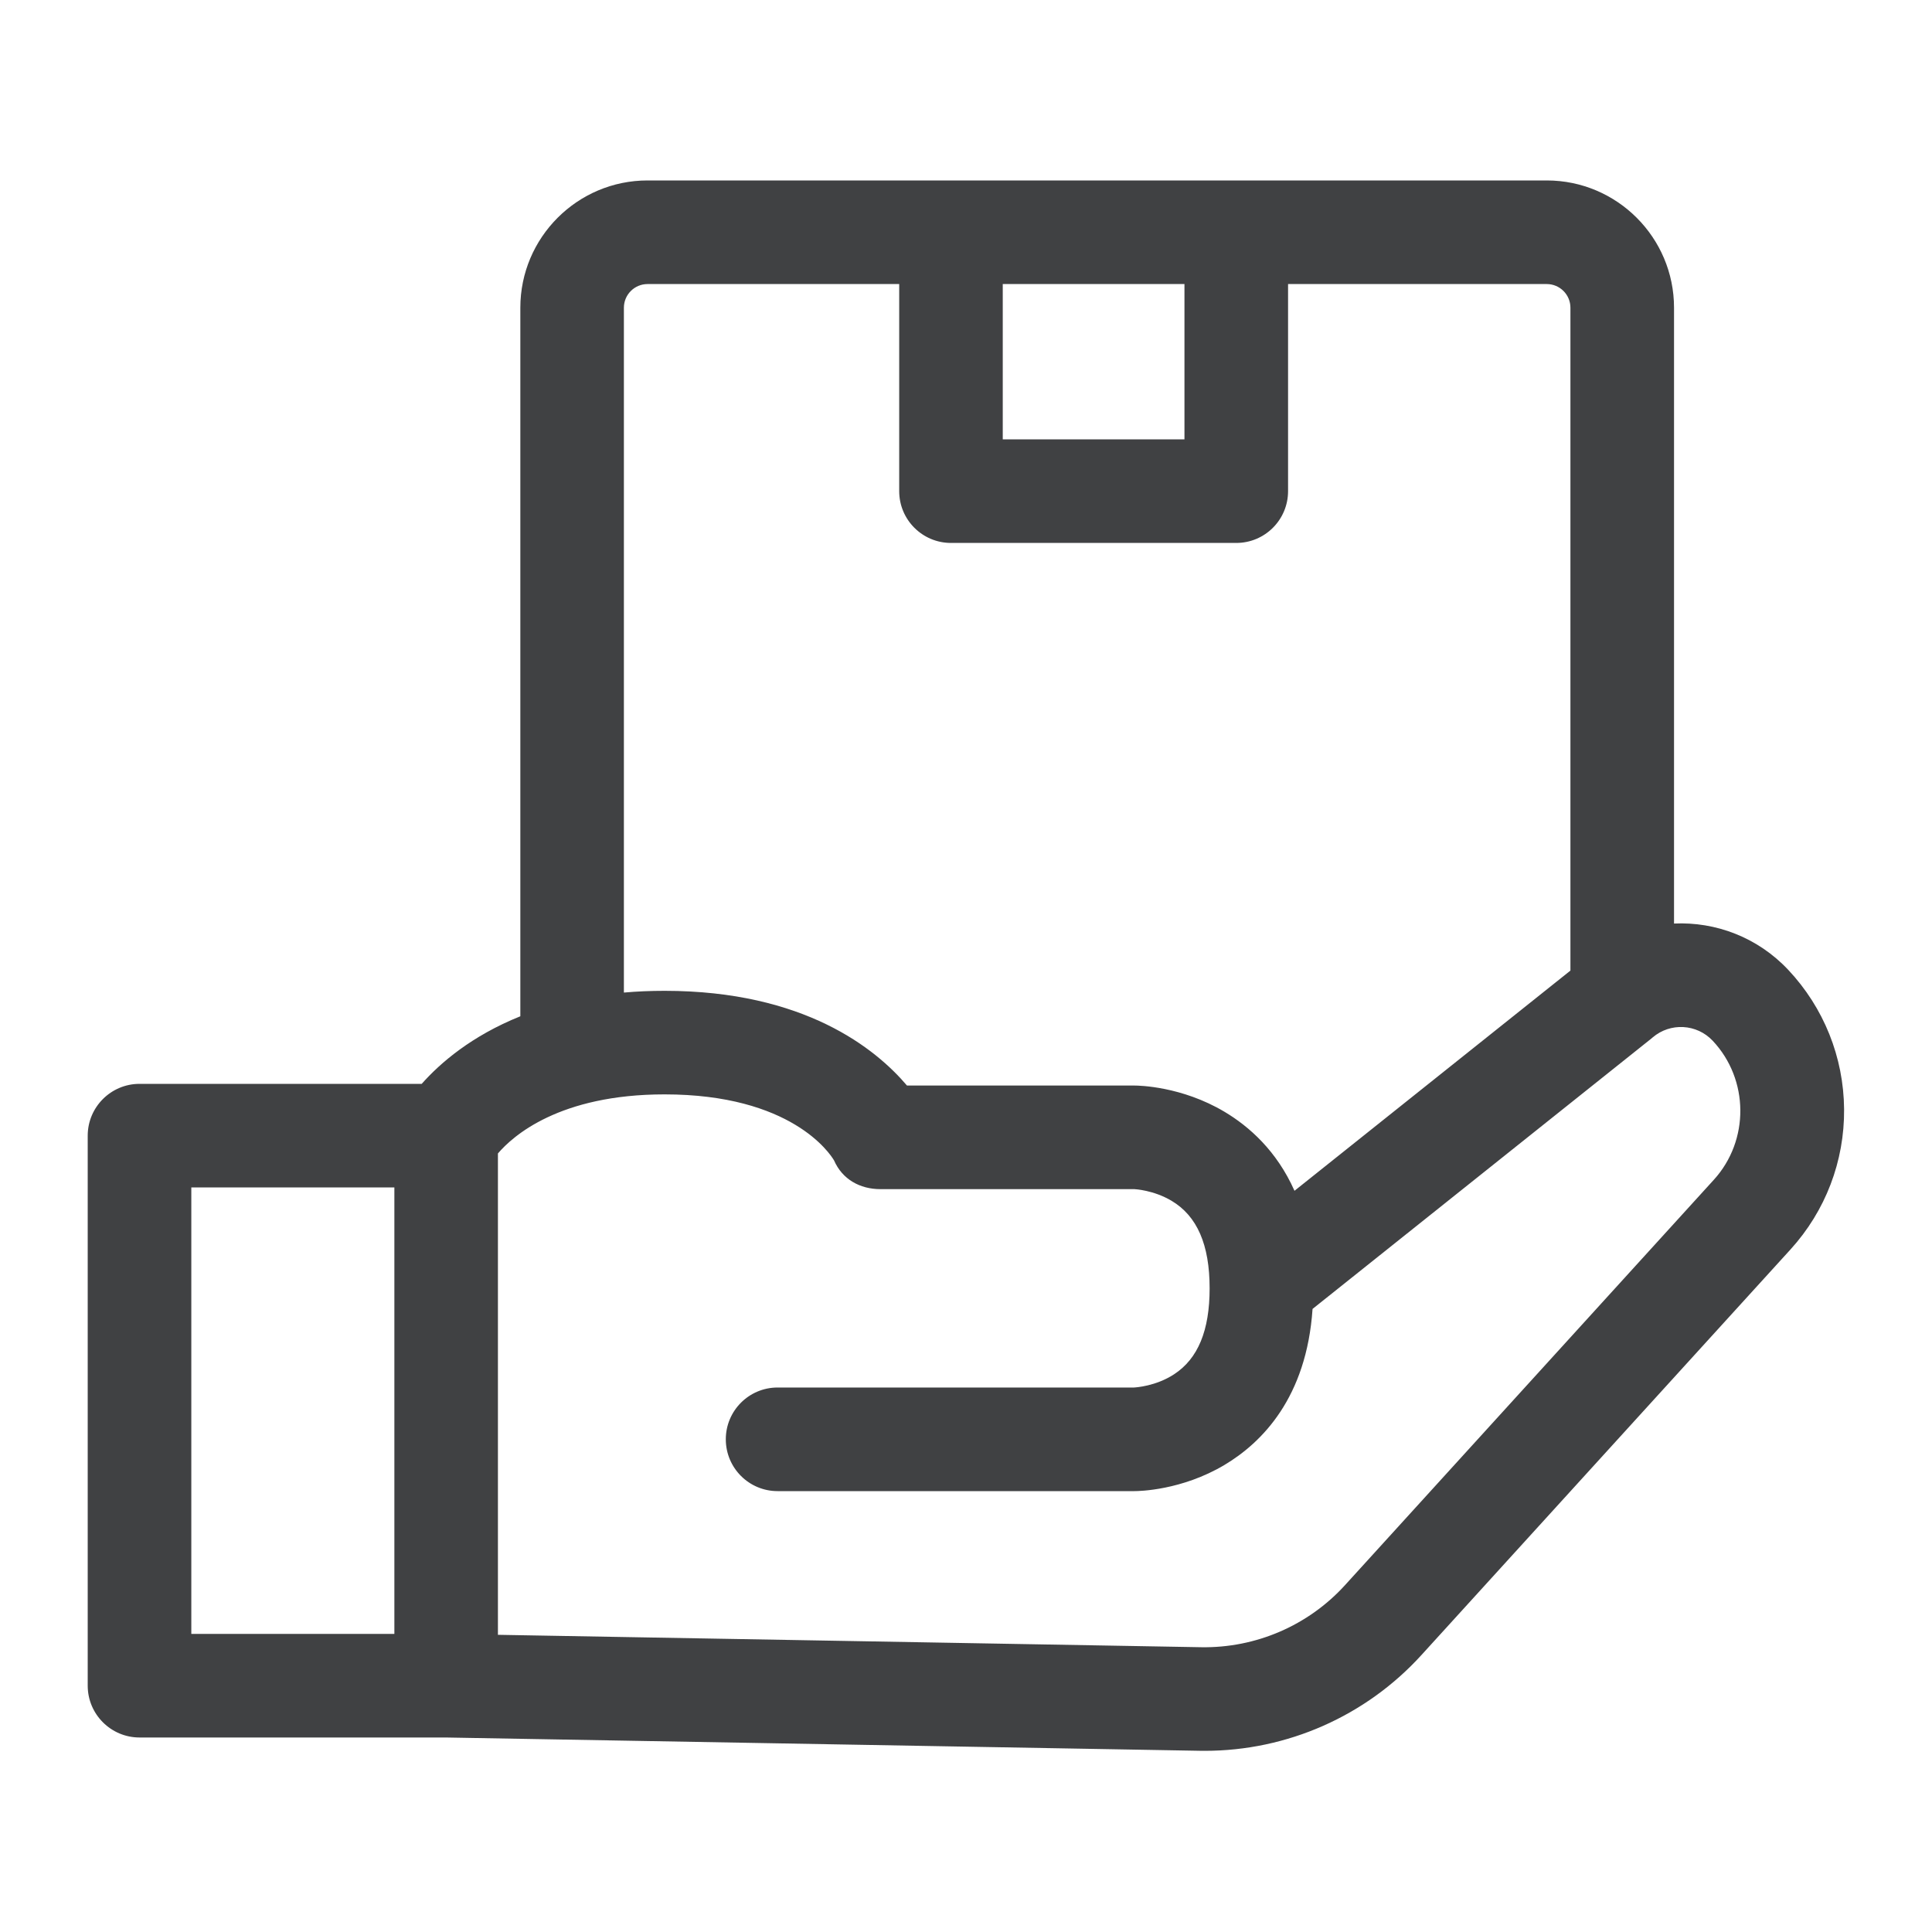 <svg width="40" height="40" viewBox="0 0 40 40" fill="none" xmlns="http://www.w3.org/2000/svg">
<path d="M37.023 20.079C36.388 19.404 35.519 19.081 34.659 19.121V6.371C34.659 4.918 33.477 3.736 32.024 3.736H13.407C11.954 3.736 10.773 4.918 10.773 6.371V21.041C9.76 21.448 9.111 22.011 8.731 22.44H2.889C2.297 22.44 1.816 22.921 1.816 23.513V34.9C1.816 35.492 2.297 35.973 2.889 35.973H9.228L24.836 36.248C24.872 36.249 24.907 36.249 24.943 36.249C26.649 36.249 28.28 35.53 29.43 34.265L37.07 25.869C37.795 25.072 38.189 24.041 38.18 22.964C38.171 21.888 37.76 20.863 37.023 20.079ZM20.761 5.881H24.523V9.096H20.761V5.881ZM12.917 6.371C12.917 6.1 13.137 5.881 13.407 5.881H18.617V10.169C18.617 10.761 19.097 11.241 19.689 11.241H25.595C26.188 11.241 26.668 10.761 26.668 10.169V5.881H32.024C32.294 5.881 32.514 6.1 32.514 6.371V20.095L26.801 24.654C26.433 23.826 25.861 23.321 25.35 23.017C24.465 22.491 23.585 22.475 23.487 22.475H18.778C18.133 21.715 16.656 20.514 13.759 20.514C13.464 20.514 13.184 20.526 12.917 20.55V6.371ZM3.961 24.585H8.165V33.828H3.961V24.585ZM35.484 24.425L27.844 32.822C27.084 33.656 26 34.122 24.873 34.104L10.309 33.847V23.881C10.617 23.52 11.58 22.658 13.759 22.658C16.382 22.658 17.182 23.88 17.268 24.025C17.438 24.415 17.802 24.62 18.229 24.62H23.487C23.491 24.62 23.88 24.638 24.254 24.86C24.786 25.176 25.044 25.77 25.044 26.674C25.044 27.548 24.803 28.13 24.308 28.453C23.93 28.7 23.516 28.725 23.476 28.727H16.099C15.507 28.727 15.027 29.207 15.027 29.799C15.027 30.392 15.507 30.872 16.099 30.872H23.487C23.585 30.872 24.465 30.857 25.35 30.331C26.13 29.866 27.051 28.934 27.175 27.1L34.187 21.504C34.197 21.496 34.206 21.488 34.215 21.48C34.582 21.166 35.129 21.196 35.46 21.548C36.213 22.349 36.223 23.612 35.484 24.425Z" fill="#404143"/>
</svg>
